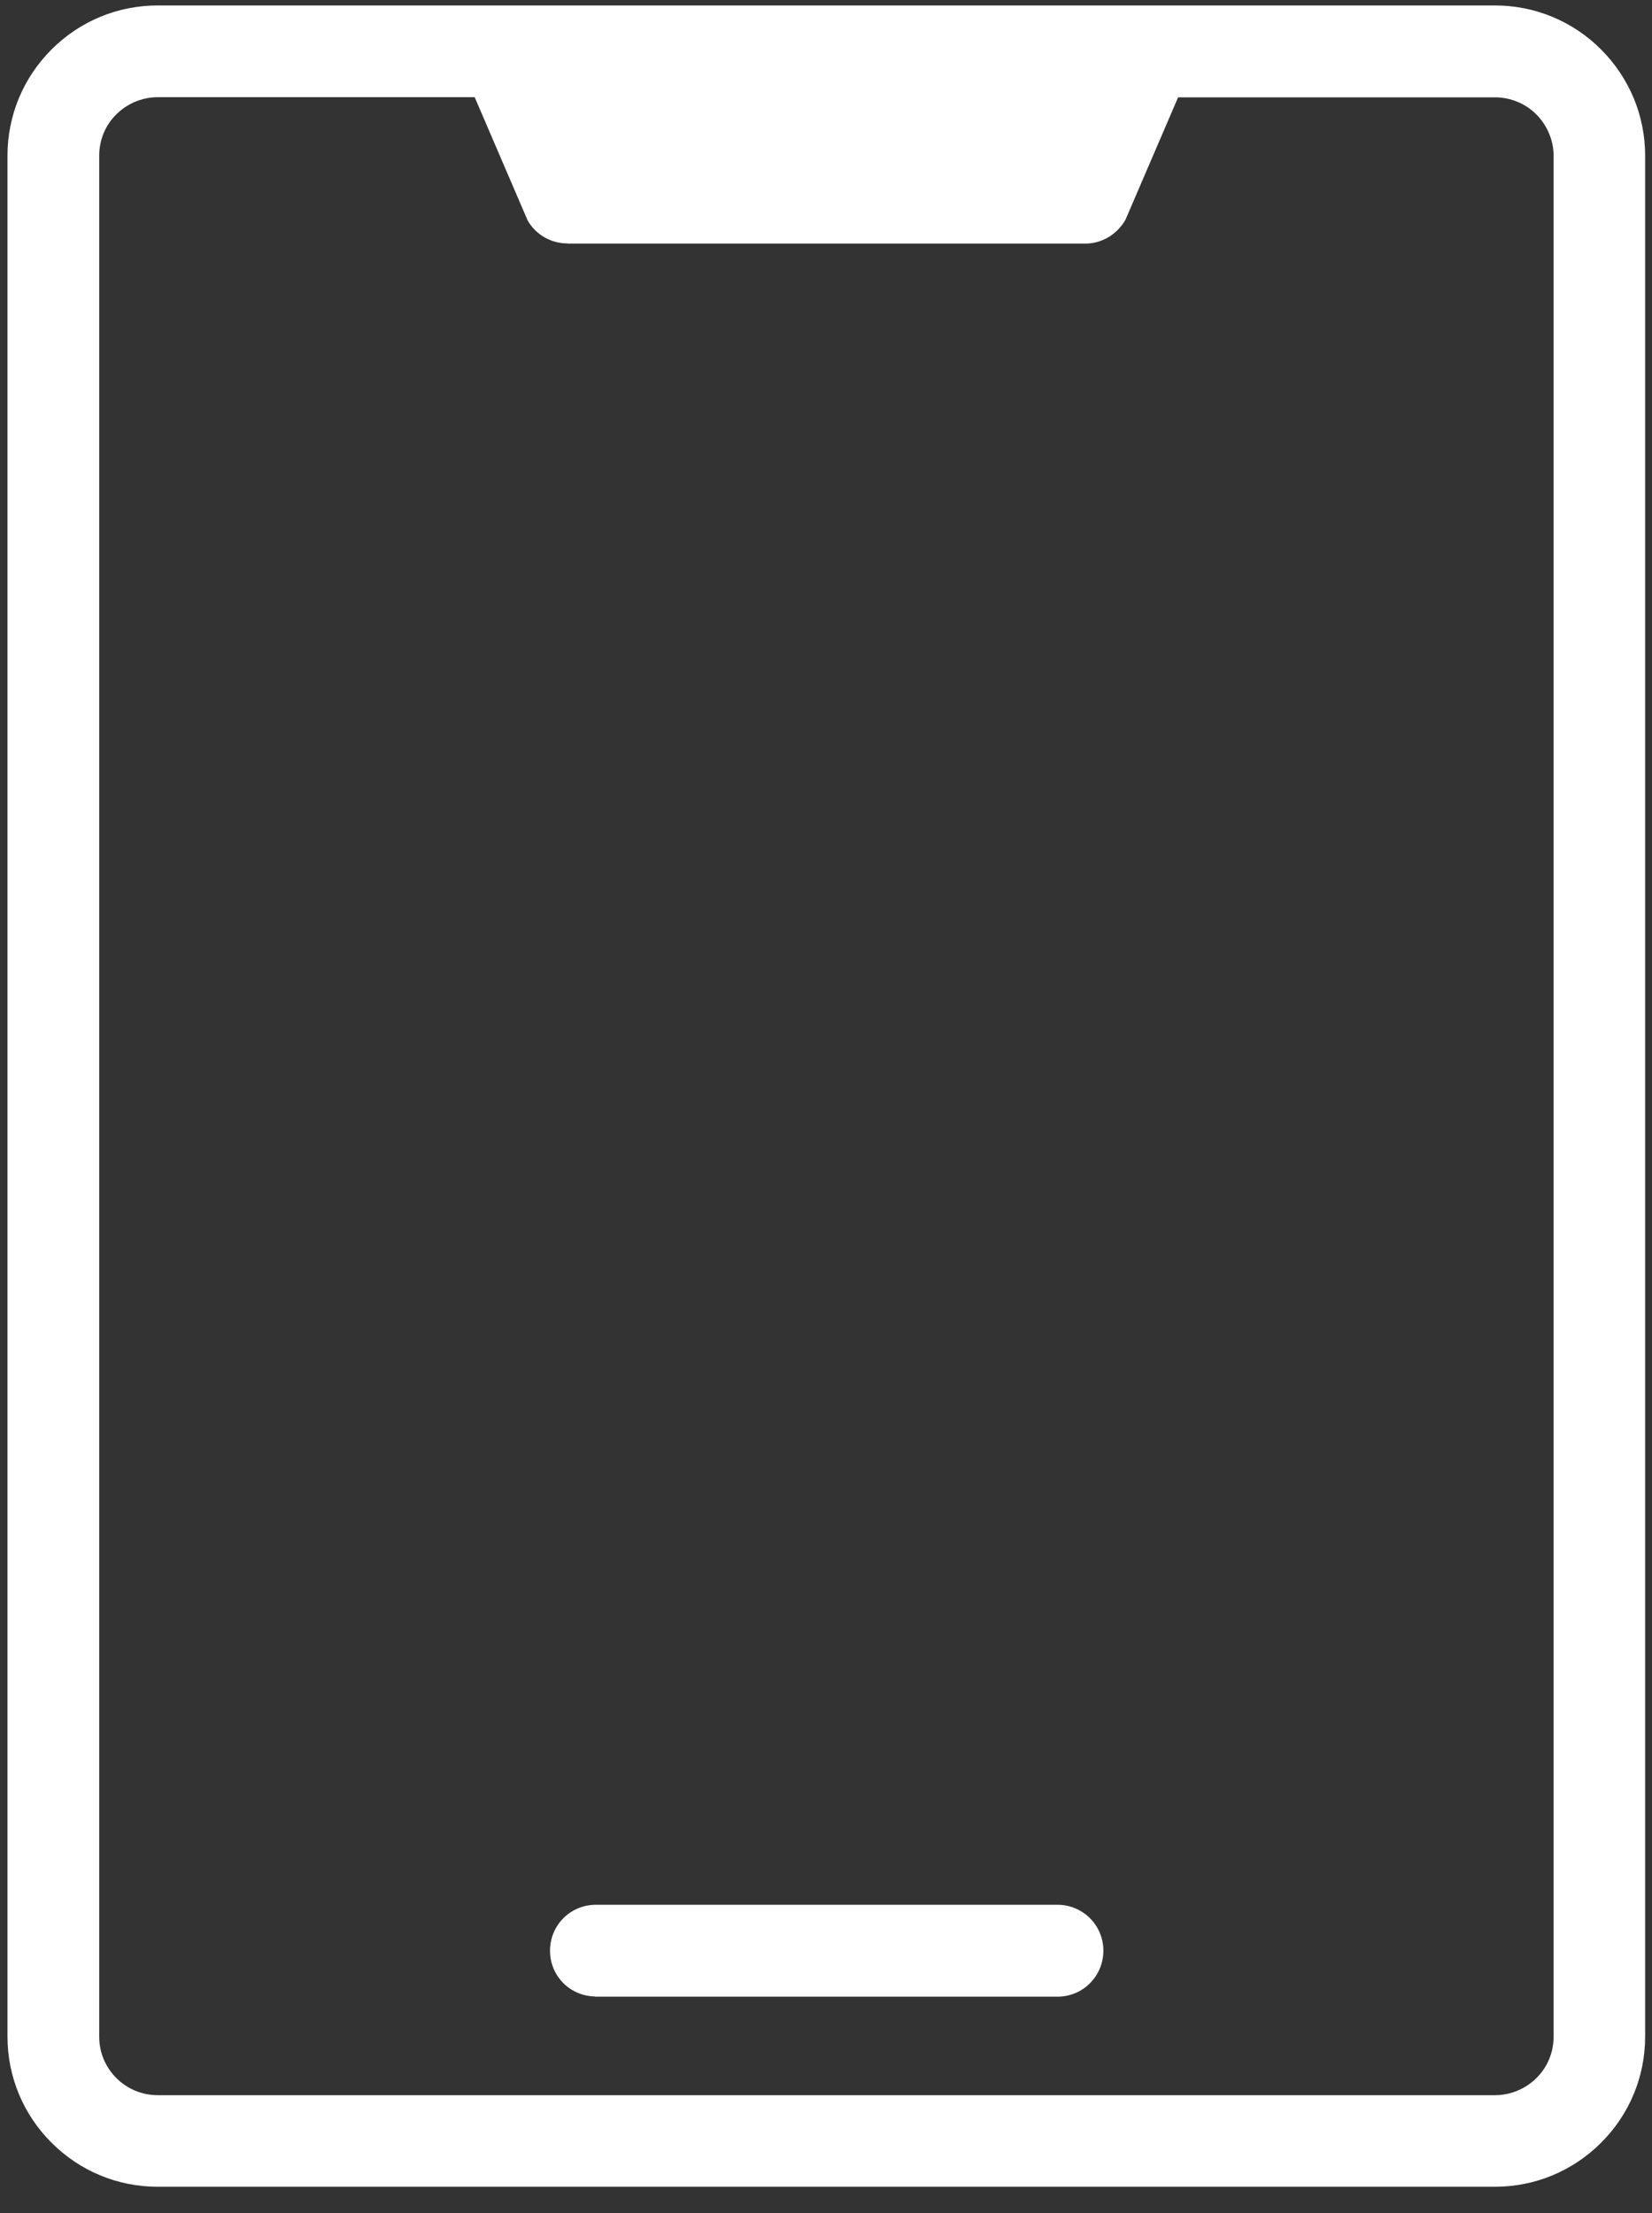 <svg width="53" height="71" viewBox="0 0 53 71" fill="none" xmlns="http://www.w3.org/2000/svg">
<rect x="0" y="0" width="53" height="71" fill="#333333" stroke="none"/>
<g clip-path="url(#clip0_44_93)">
<path d="M51.367 1.588C50.46 0.68 49.246 0.175 47.961 0.175H5.059C3.774 0.175 2.56 0.68 1.653 1.588C0.745 2.495 0.24 3.709 0.24 4.994V65.338C0.24 66.623 0.745 67.837 1.653 68.744C2.56 69.652 3.774 70.157 5.059 70.157H47.961C49.246 70.157 50.46 69.652 51.367 68.744C52.275 67.837 52.78 66.628 52.78 65.338V4.994C52.78 3.709 52.275 2.501 51.367 1.588ZM18.207 7.815H34.818C35.343 7.815 35.833 7.529 36.108 7.05L37.796 3.123H47.966C48.46 3.123 48.945 3.322 49.292 3.674C49.639 4.025 49.843 4.5 49.843 5V65.343C49.843 65.843 49.649 66.317 49.292 66.669C48.945 67.016 48.46 67.219 47.966 67.219H5.059C4.565 67.219 4.08 67.021 3.733 66.669C3.376 66.312 3.183 65.843 3.183 65.343V4.994C3.183 4.495 3.376 4.02 3.733 3.668C4.08 3.322 4.565 3.118 5.059 3.118H15.229L16.927 7.07C17.187 7.529 17.677 7.81 18.202 7.81L18.207 7.815Z" fill="#ffffff"/>
<path d="M19.09 64.058H33.931C34.323 64.058 34.696 63.904 34.971 63.624C35.246 63.349 35.399 62.971 35.399 62.584C35.399 62.191 35.246 61.819 34.971 61.543C34.696 61.268 34.323 61.11 33.931 61.11H19.084C18.279 61.13 17.646 61.778 17.646 62.584C17.646 63.389 18.279 64.037 19.09 64.052V64.058Z" fill="#ffffff"/>
</g>
<defs>
<clipPath id="clip0_44_93">
<rect width="52.54" height="69.982" fill="white" transform="translate(0.24 0.175)"/>
</clipPath>
</defs>
</svg>
